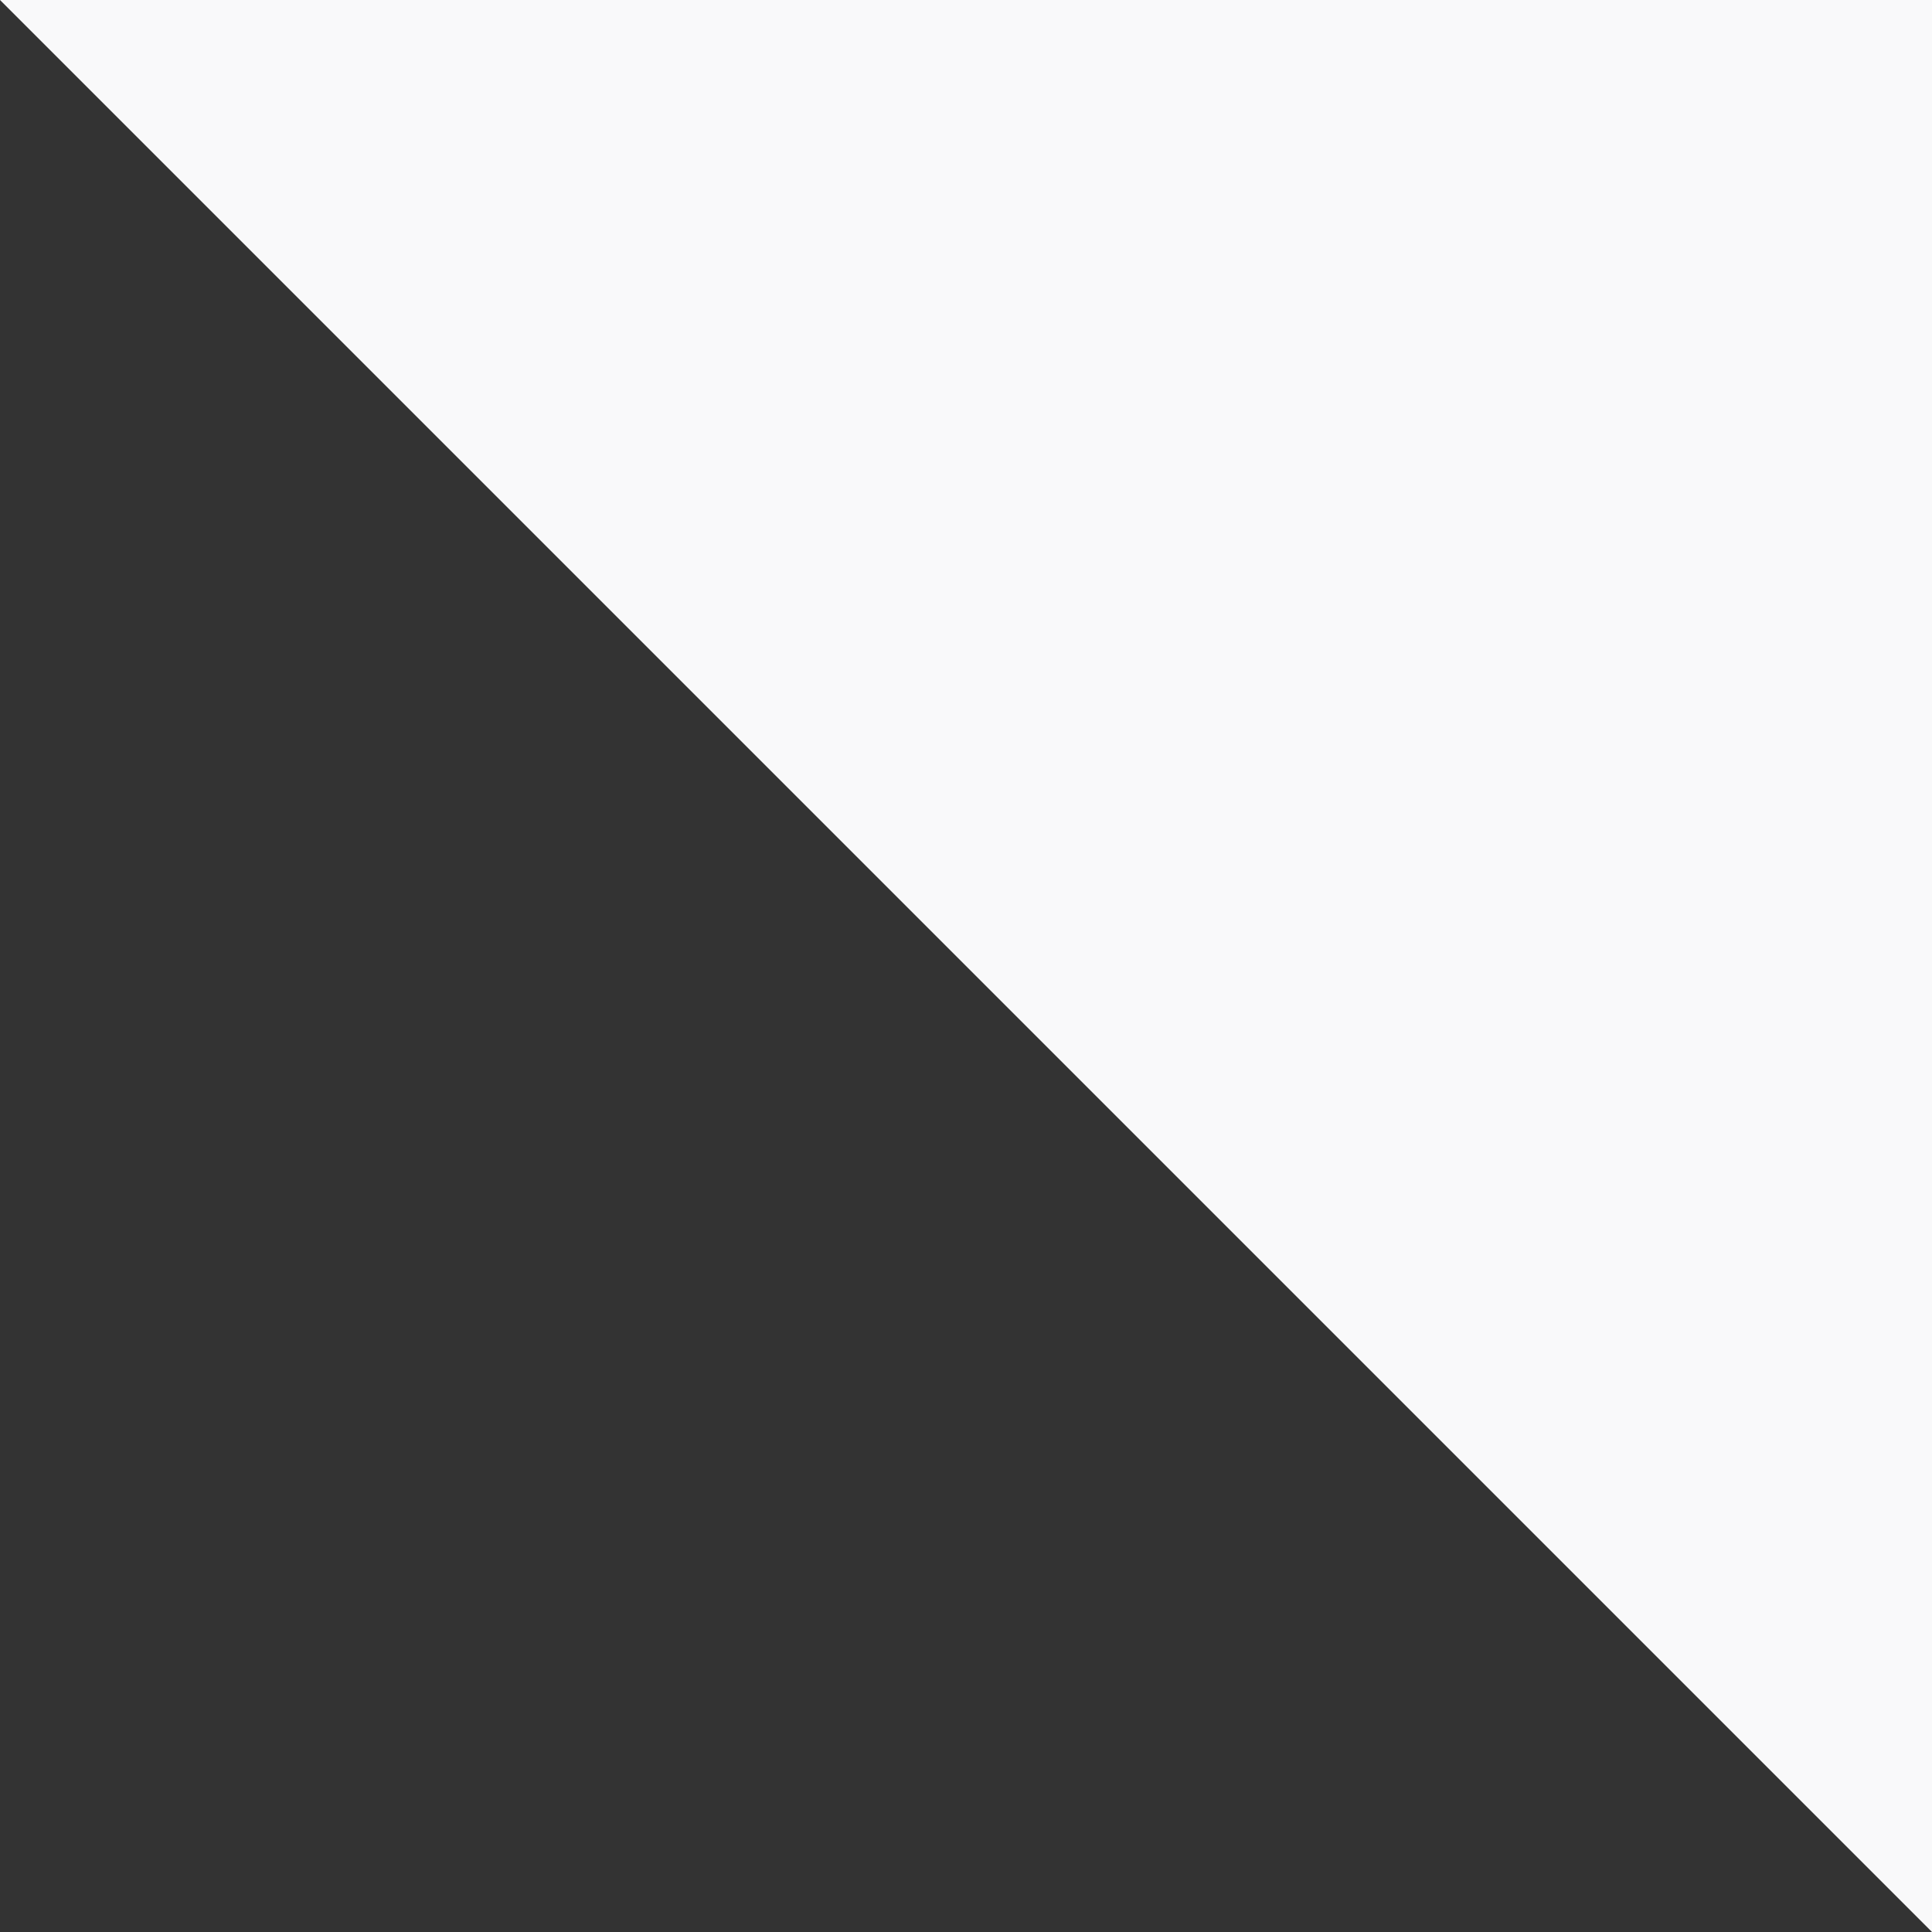 <?xml version="1.0" encoding="utf-8"?>
<!-- Generator: Adobe Illustrator 18.1.1, SVG Export Plug-In . SVG Version: 6.00 Build 0)  -->
<svg version="1.1" id="Layer_1" xmlns="http://www.w3.org/2000/svg" xmlns:xlink="http://www.w3.org/1999/xlink" x="0px" y="0px"
	 viewBox="-17.8 -3.8 100 100" style="enable-background:new -17.8 -3.8 100 100;" xml:space="preserve">
<rect x="-17.8" y="-3.8" width="100" height="100" fill="#333333" stroke="none"/>
<style type="text/css">
	.st0{fill:#F9F9FA;}
</style>
<polyline class="st0" points="82.3,-3.8 82.3,96.3 -17.8,-3.8 "/>
</svg>
